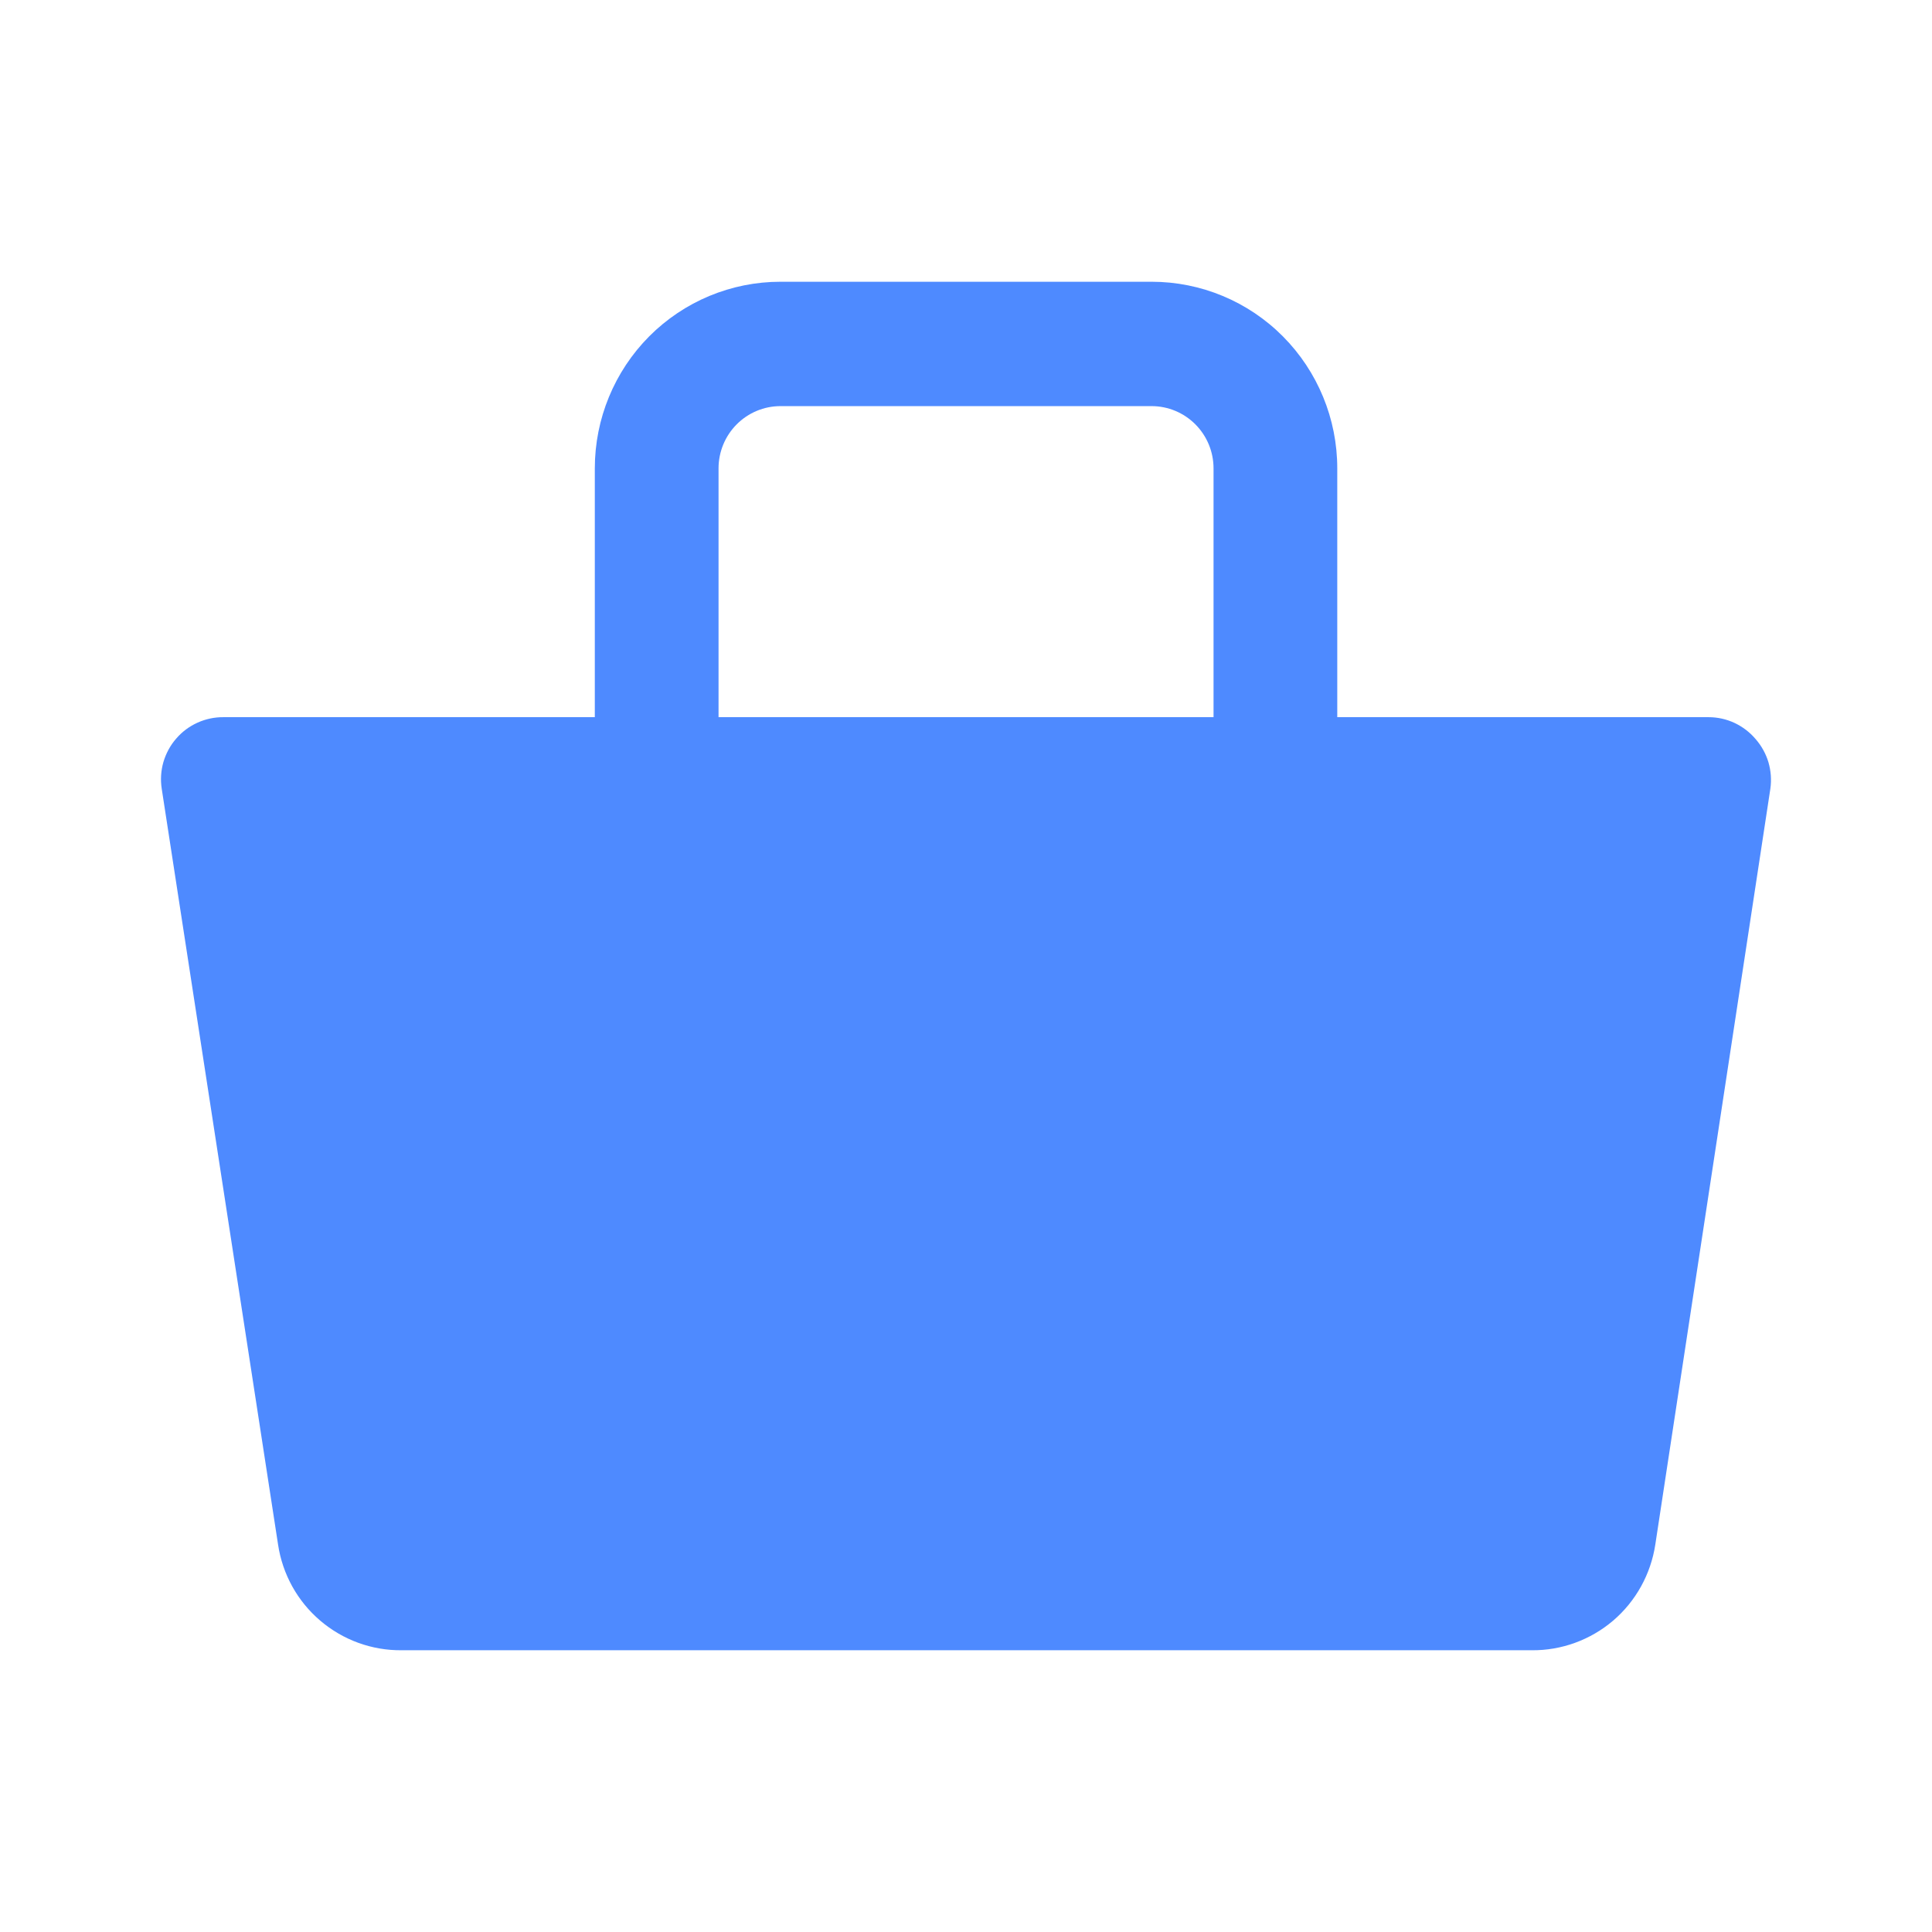 <svg width="24" height="24" viewBox="0 0 24 24" fill="none" xmlns="http://www.w3.org/2000/svg">
<path d="M21.808 9.18C21.736 9.095 21.646 9.027 21.546 8.98C21.445 8.933 21.335 8.909 21.224 8.909H16.612V5.818C16.612 5.203 16.369 4.614 15.937 4.179C15.505 3.744 14.918 3.5 14.306 3.5H9.695C9.083 3.5 8.497 3.744 8.064 4.179C7.632 4.614 7.389 5.203 7.389 5.818V8.909H2.777C2.666 8.908 2.556 8.931 2.454 8.977C2.352 9.023 2.262 9.09 2.189 9.175C2.115 9.259 2.062 9.359 2.03 9.466C1.999 9.574 1.992 9.687 2.009 9.798L3.454 19.186C3.509 19.555 3.695 19.891 3.978 20.132C4.26 20.373 4.62 20.504 4.991 20.5H19.026C19.396 20.504 19.756 20.373 20.039 20.132C20.321 19.891 20.507 19.555 20.563 19.186L21.992 9.798C22.008 9.687 21.999 9.575 21.968 9.468C21.936 9.362 21.881 9.263 21.808 9.18ZM8.926 5.818C8.926 5.613 9.007 5.417 9.151 5.272C9.295 5.127 9.491 5.045 9.695 5.045H14.306C14.51 5.045 14.706 5.127 14.85 5.272C14.994 5.417 15.075 5.613 15.075 5.818V8.909H8.926V5.818ZM19.026 18.954H4.976L3.677 10.454H20.325L19.026 18.954Z" fill="#4E8AFF"/>
<path d="M19.026 18.954H4.976L3.677 10.454H20.325L19.026 18.954Z" fill="#4E8AFF"/>
<path d="M3 10H21L20 20H4L3 10Z" fill="#4E8AFF"/>
</svg>
